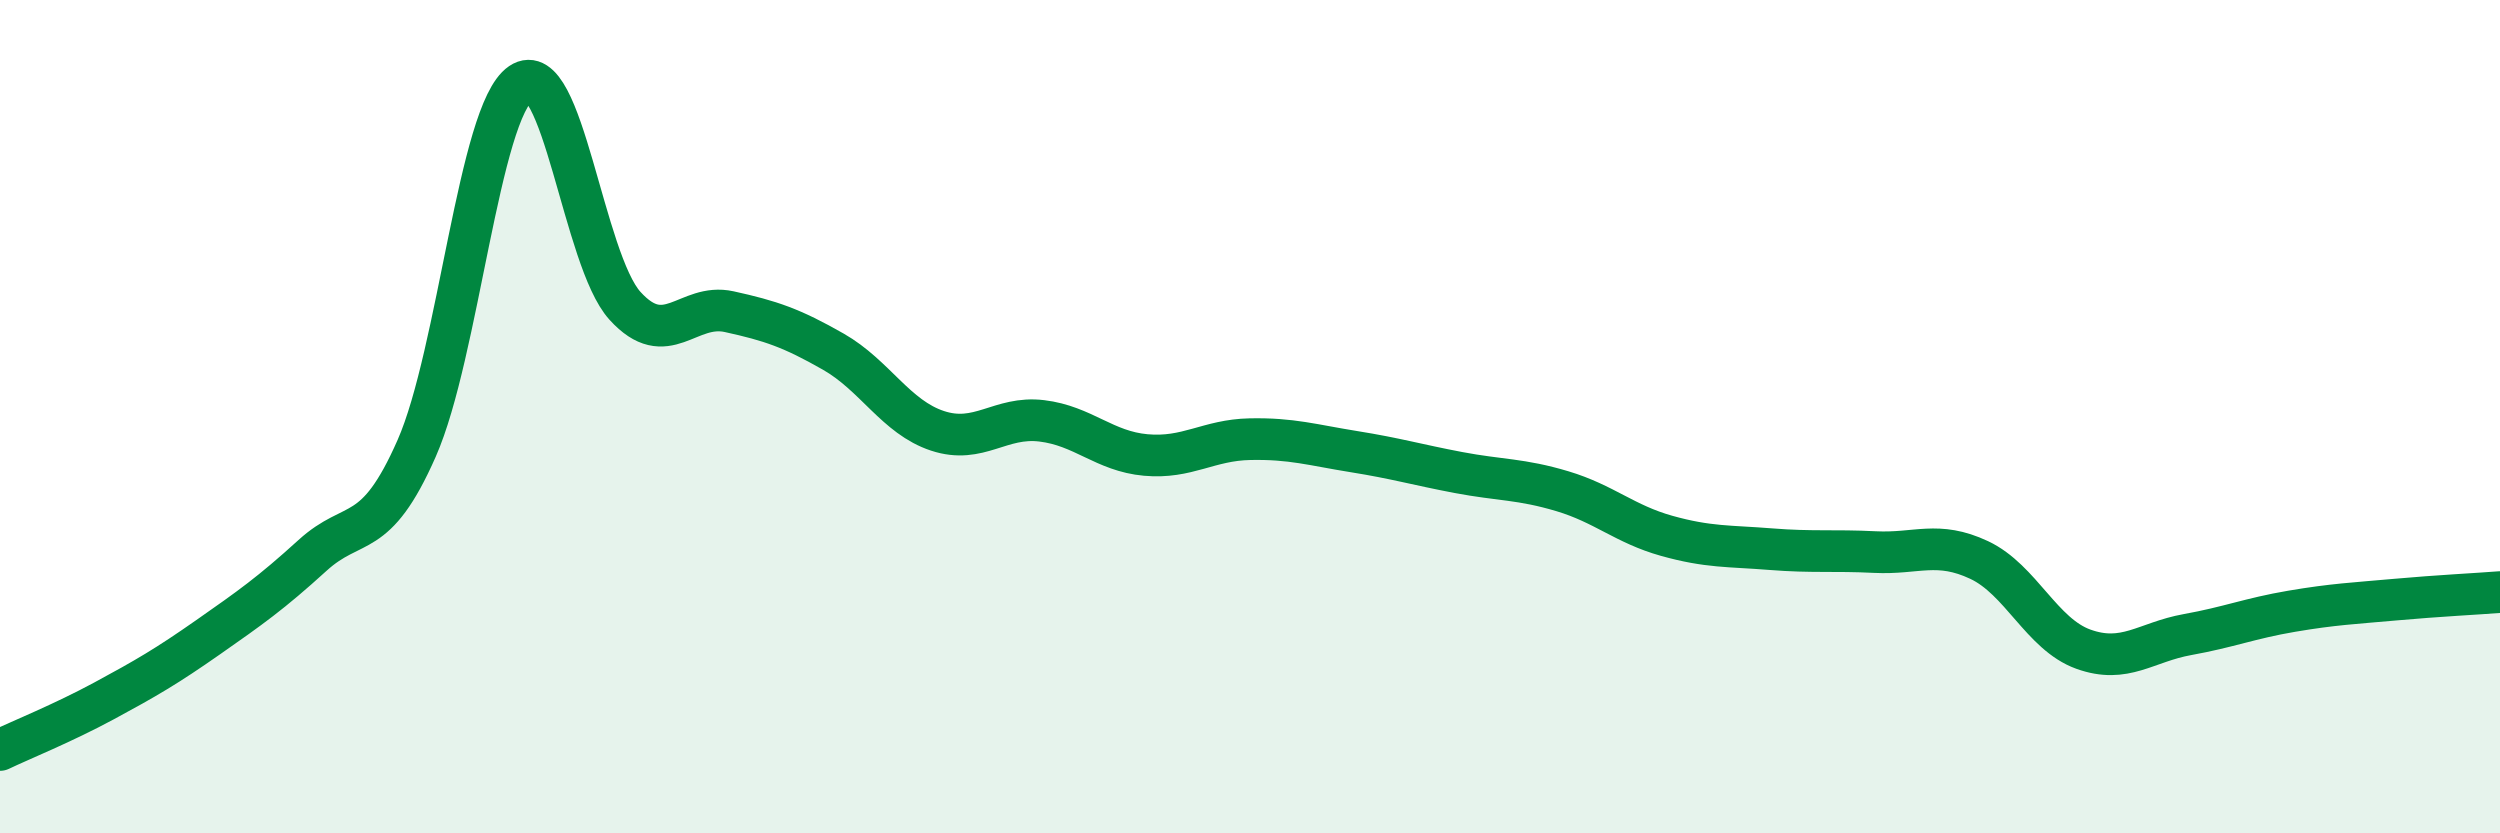 
    <svg width="60" height="20" viewBox="0 0 60 20" xmlns="http://www.w3.org/2000/svg">
      <path
        d="M 0,18 C 0.5,17.76 1.5,17.36 2.5,16.82 C 3.5,16.28 4,15.99 5,15.29 C 6,14.59 6.5,14.24 7.5,13.33 C 8.5,12.42 9,13.03 10,10.76 C 11,8.49 11.5,2.68 12.5,2 C 13.5,1.32 14,6.24 15,7.34 C 16,8.44 16.5,7.26 17.5,7.48 C 18.5,7.7 19,7.87 20,8.44 C 21,9.01 21.5,10.01 22.5,10.34 C 23.5,10.67 24,9.98 25,10.1 C 26,10.22 26.5,10.83 27.5,10.92 C 28.5,11.01 29,10.56 30,10.54 C 31,10.52 31.5,10.68 32.5,10.84 C 33.5,11 34,11.15 35,11.34 C 36,11.53 36.5,11.49 37.5,11.79 C 38.5,12.09 39,12.58 40,12.86 C 41,13.14 41.5,13.1 42.5,13.18 C 43.5,13.26 44,13.2 45,13.25 C 46,13.3 46.5,12.97 47.5,13.44 C 48.5,13.91 49,15.22 50,15.58 C 51,15.94 51.5,15.41 52.5,15.23 C 53.5,15.05 54,14.84 55,14.67 C 56,14.5 56.5,14.48 57.5,14.39 C 58.5,14.3 59.5,14.25 60,14.21L60 20L0 20Z"
        fill="#008740"
        opacity="0.1"
        stroke-linecap="round"
        stroke-linejoin="round"
      />
      <path
        d="M 0,18 C 0.5,17.76 1.5,17.36 2.5,16.82 C 3.5,16.28 4,15.99 5,15.29 C 6,14.59 6.5,14.24 7.5,13.33 C 8.5,12.42 9,13.03 10,10.76 C 11,8.49 11.5,2.68 12.5,2 C 13.5,1.32 14,6.24 15,7.34 C 16,8.44 16.5,7.26 17.5,7.48 C 18.5,7.7 19,7.87 20,8.44 C 21,9.01 21.5,10.01 22.5,10.34 C 23.5,10.67 24,9.98 25,10.1 C 26,10.22 26.5,10.83 27.5,10.92 C 28.5,11.01 29,10.56 30,10.54 C 31,10.52 31.5,10.68 32.5,10.84 C 33.5,11 34,11.15 35,11.34 C 36,11.53 36.5,11.49 37.5,11.79 C 38.5,12.09 39,12.58 40,12.86 C 41,13.14 41.5,13.1 42.5,13.18 C 43.5,13.26 44,13.2 45,13.25 C 46,13.3 46.5,12.97 47.5,13.44 C 48.5,13.91 49,15.22 50,15.58 C 51,15.94 51.5,15.41 52.5,15.23 C 53.5,15.05 54,14.84 55,14.67 C 56,14.5 56.5,14.48 57.5,14.39 C 58.5,14.3 59.5,14.25 60,14.21"
        stroke="#008740"
        stroke-width="1"
        fill="none"
        stroke-linecap="round"
        stroke-linejoin="round"
      />
    </svg>
  